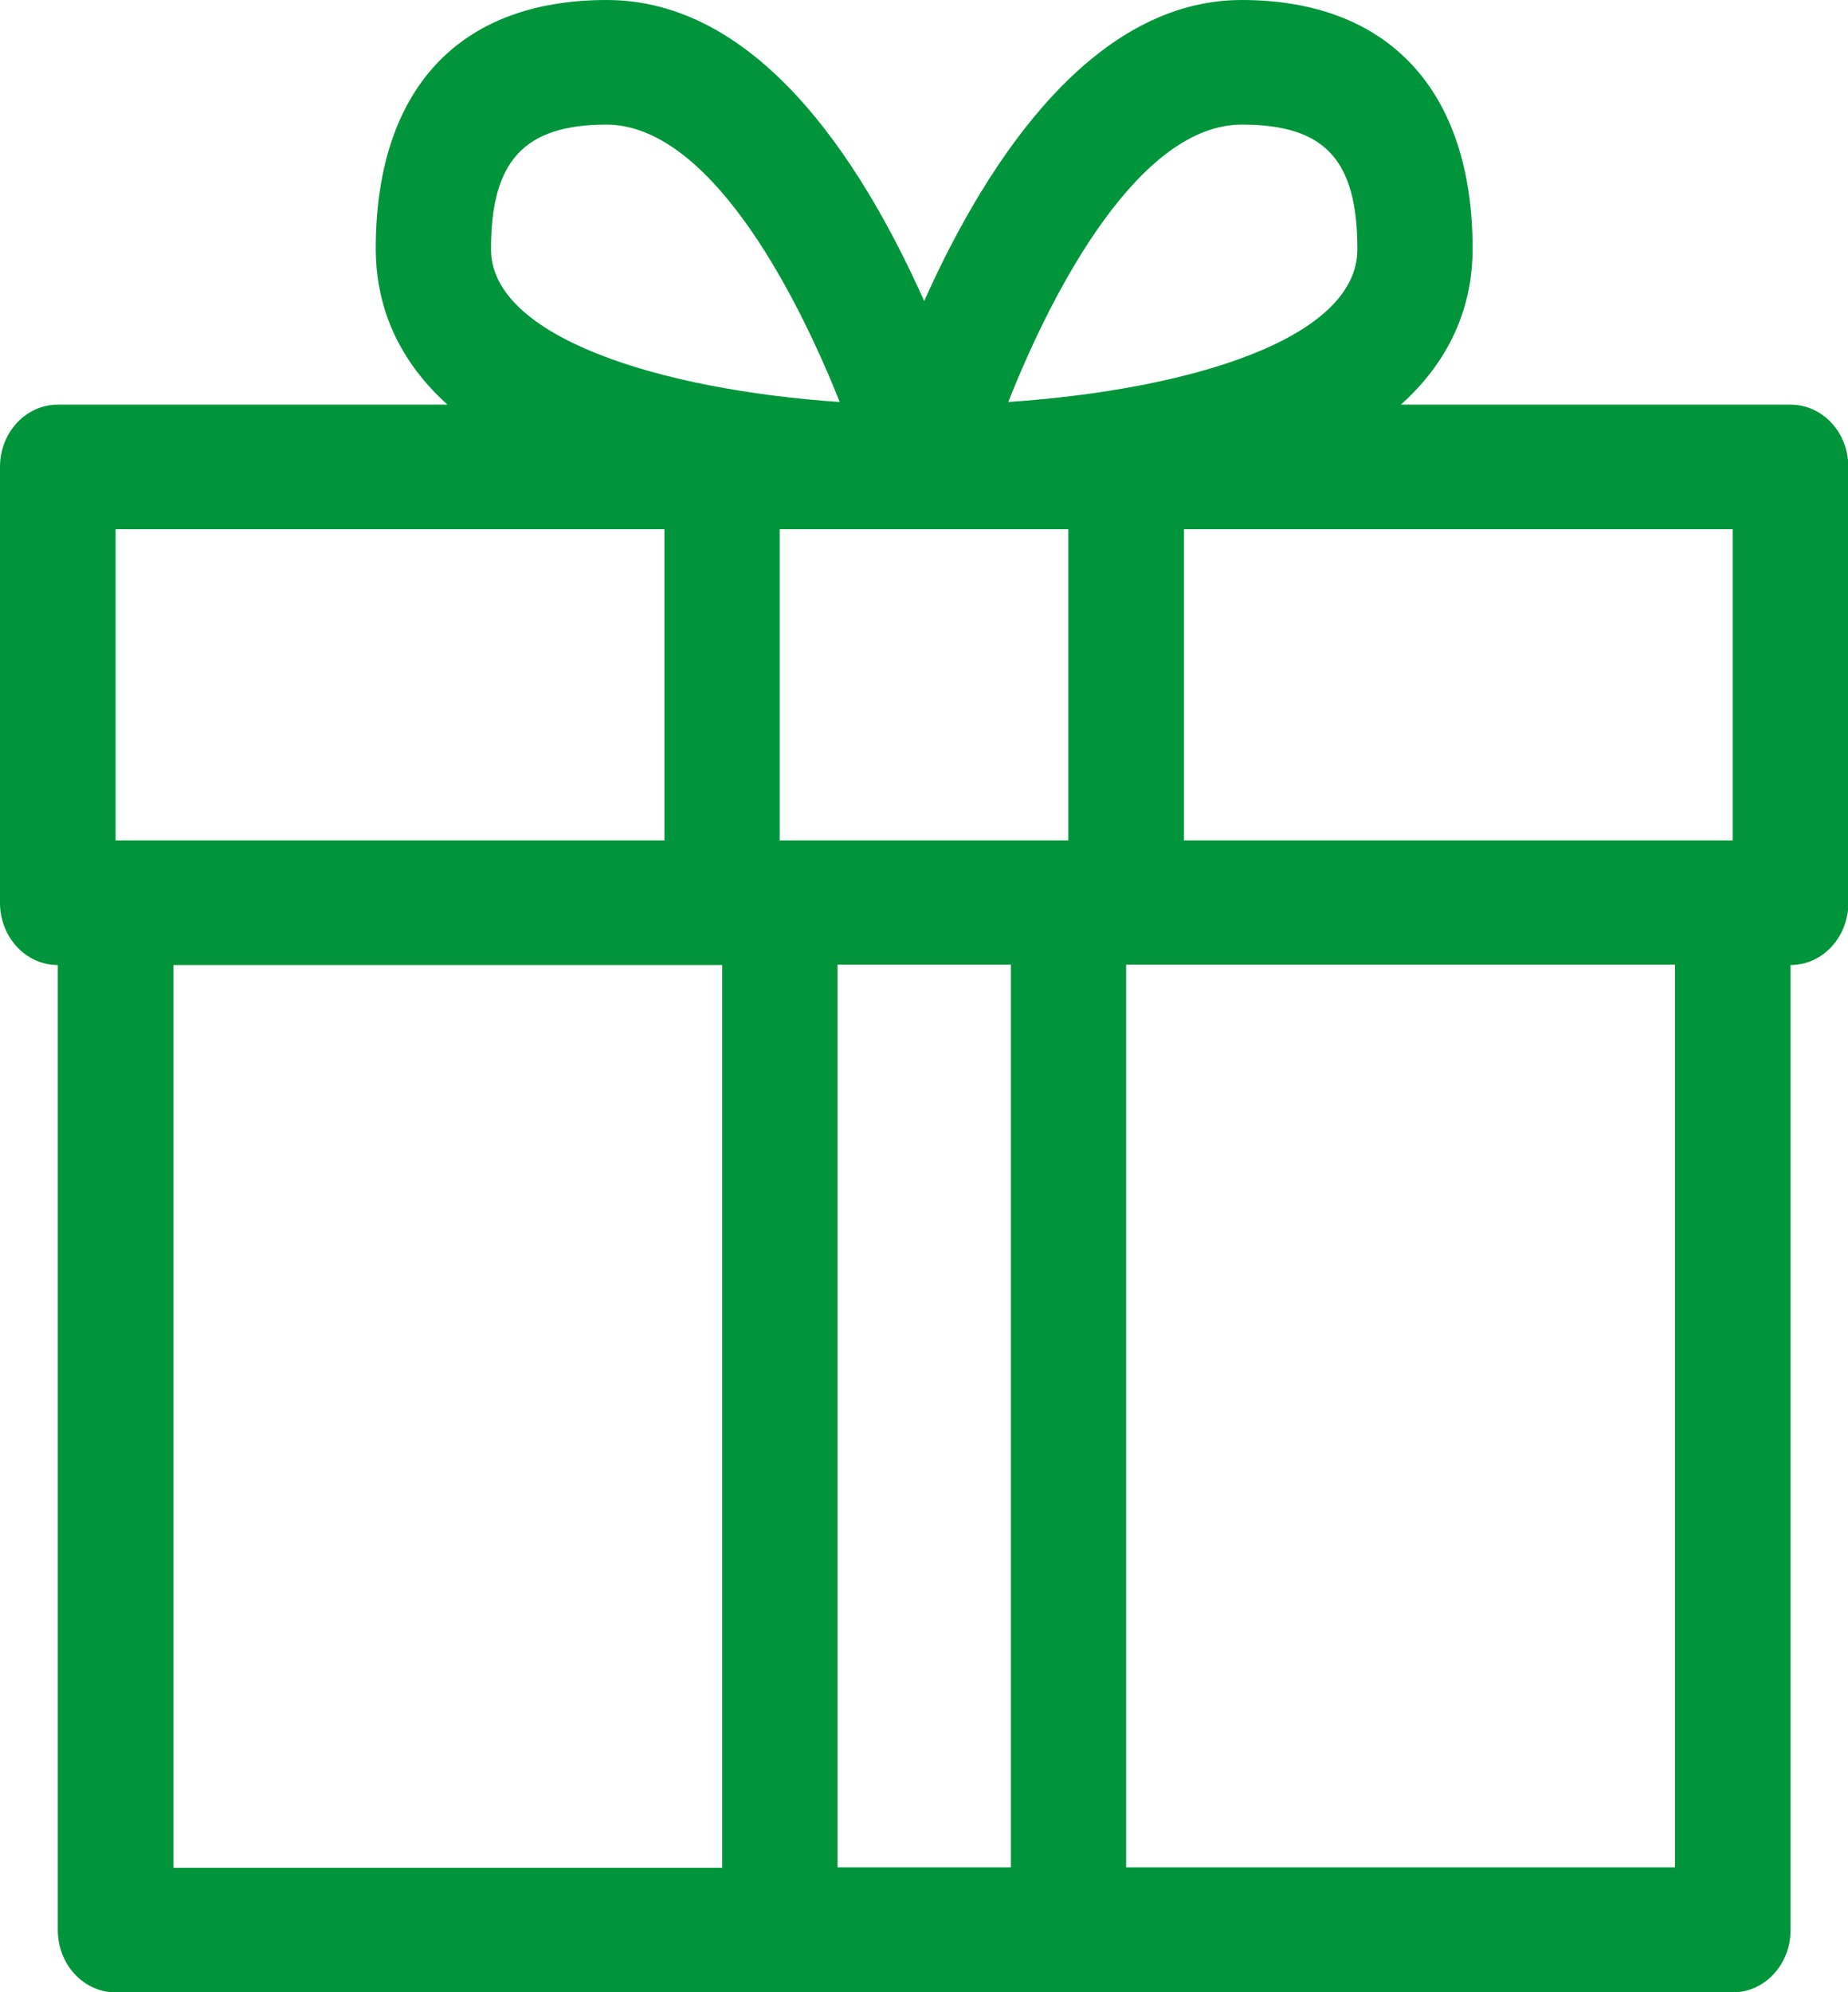 <svg xmlns="http://www.w3.org/2000/svg" id="Ebene_2" data-name="Ebene 2" viewBox="0 0 49.23 53.07"><defs><style>      .cls-1 {        fill: #00953b;      }    </style></defs><g id="Apothekengeschichte"><path class="cls-1" d="M47.69,10.78h-10.37c1.5-1.35,1.91-2.88,1.91-4.15,0-4.22-2.24-6.63-6.15-6.63s-6.73,4.15-8.46,8.02c-1.73-3.87-4.49-8.02-8.46-8.02s-6.15,2.42-6.15,6.63c0,1.26.41,2.8,1.91,4.15H1.54c-.85,0-1.54.74-1.54,1.66v11.61c0,.92.69,1.66,1.54,1.66v25.71c0,.92.69,1.66,1.54,1.66h43.08c.85,0,1.54-.74,1.54-1.66v-25.71c.85,0,1.54-.74,1.54-1.66v-11.61c0-.92-.69-1.66-1.54-1.66h0ZM46.16,22.39h-14.62v-8.29h14.62v8.29ZM20.77,14.1h7.69v8.29h-7.69v-8.29ZM33.08,3.32c2.21,0,3.08.93,3.08,3.32s-4.46,3.74-9.3,4.07c1.22-3.09,3.52-7.39,6.22-7.39h0ZM16.15,3.32c2.69,0,4.99,4.3,6.22,7.39-4.83-.33-9.29-1.74-9.29-4.07s.86-3.32,3.08-3.32h0ZM3.08,14.1h14.62v8.29H3.08v-8.29ZM4.62,25.71h14.62v24.05H4.62v-24.05ZM22.31,49.75v-24.05h4.62v24.05h-4.62ZM44.62,49.75h-14.62v-24.05h14.62v24.05Z"></path></g></svg>